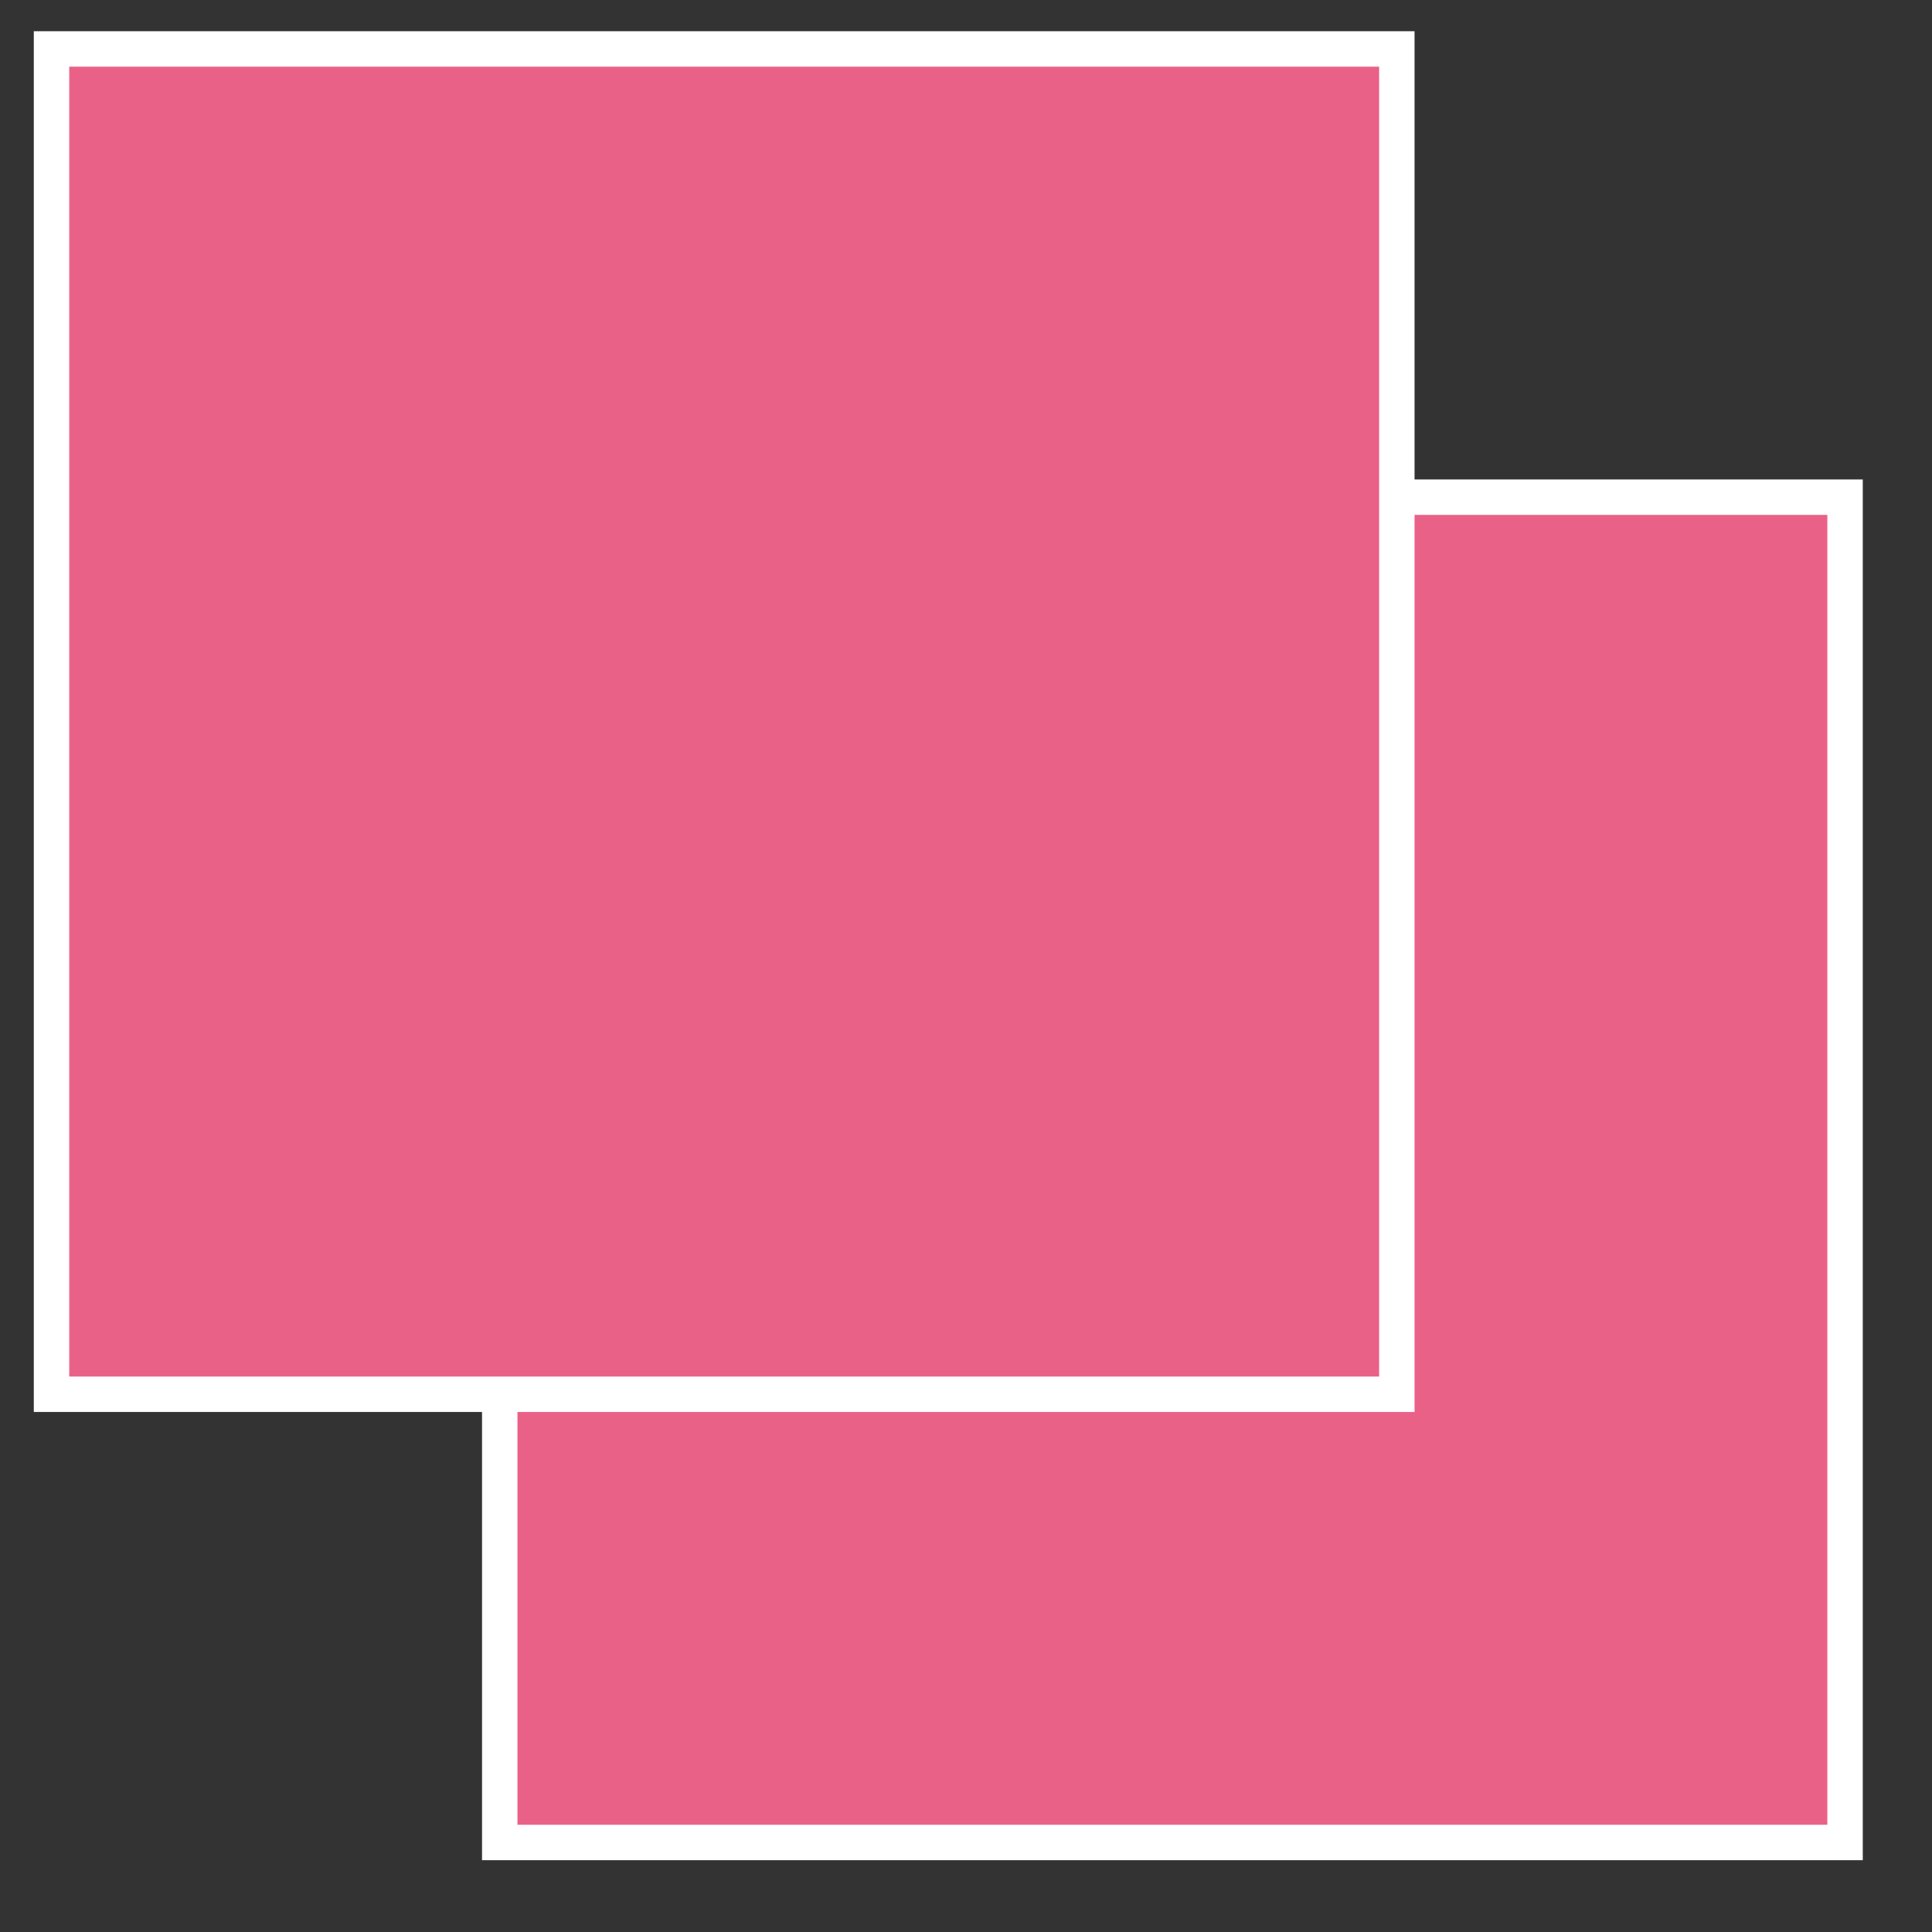 <?xml version="1.0" encoding="UTF-8"?>
<svg xmlns="http://www.w3.org/2000/svg" id="_レイヤー_1" version="1.1" viewBox="0 0 600 600">
  <rect x="0" y="0" width="600" height="600" fill="#333333" stroke="none"/>
  <defs>
    <style>
      .st0 {
        fill: #ea6188;
        stroke: #fff;
        stroke-miterlimit: 10;
        stroke-width: 11px;
      }
    </style>
  </defs>
  <rect class="st0" x="155.2" y="154.4" width="417.8" height="417.8"></rect>
  <rect class="st0" x="16" y="15.2" width="417.8" height="417.8"></rect>
</svg>
